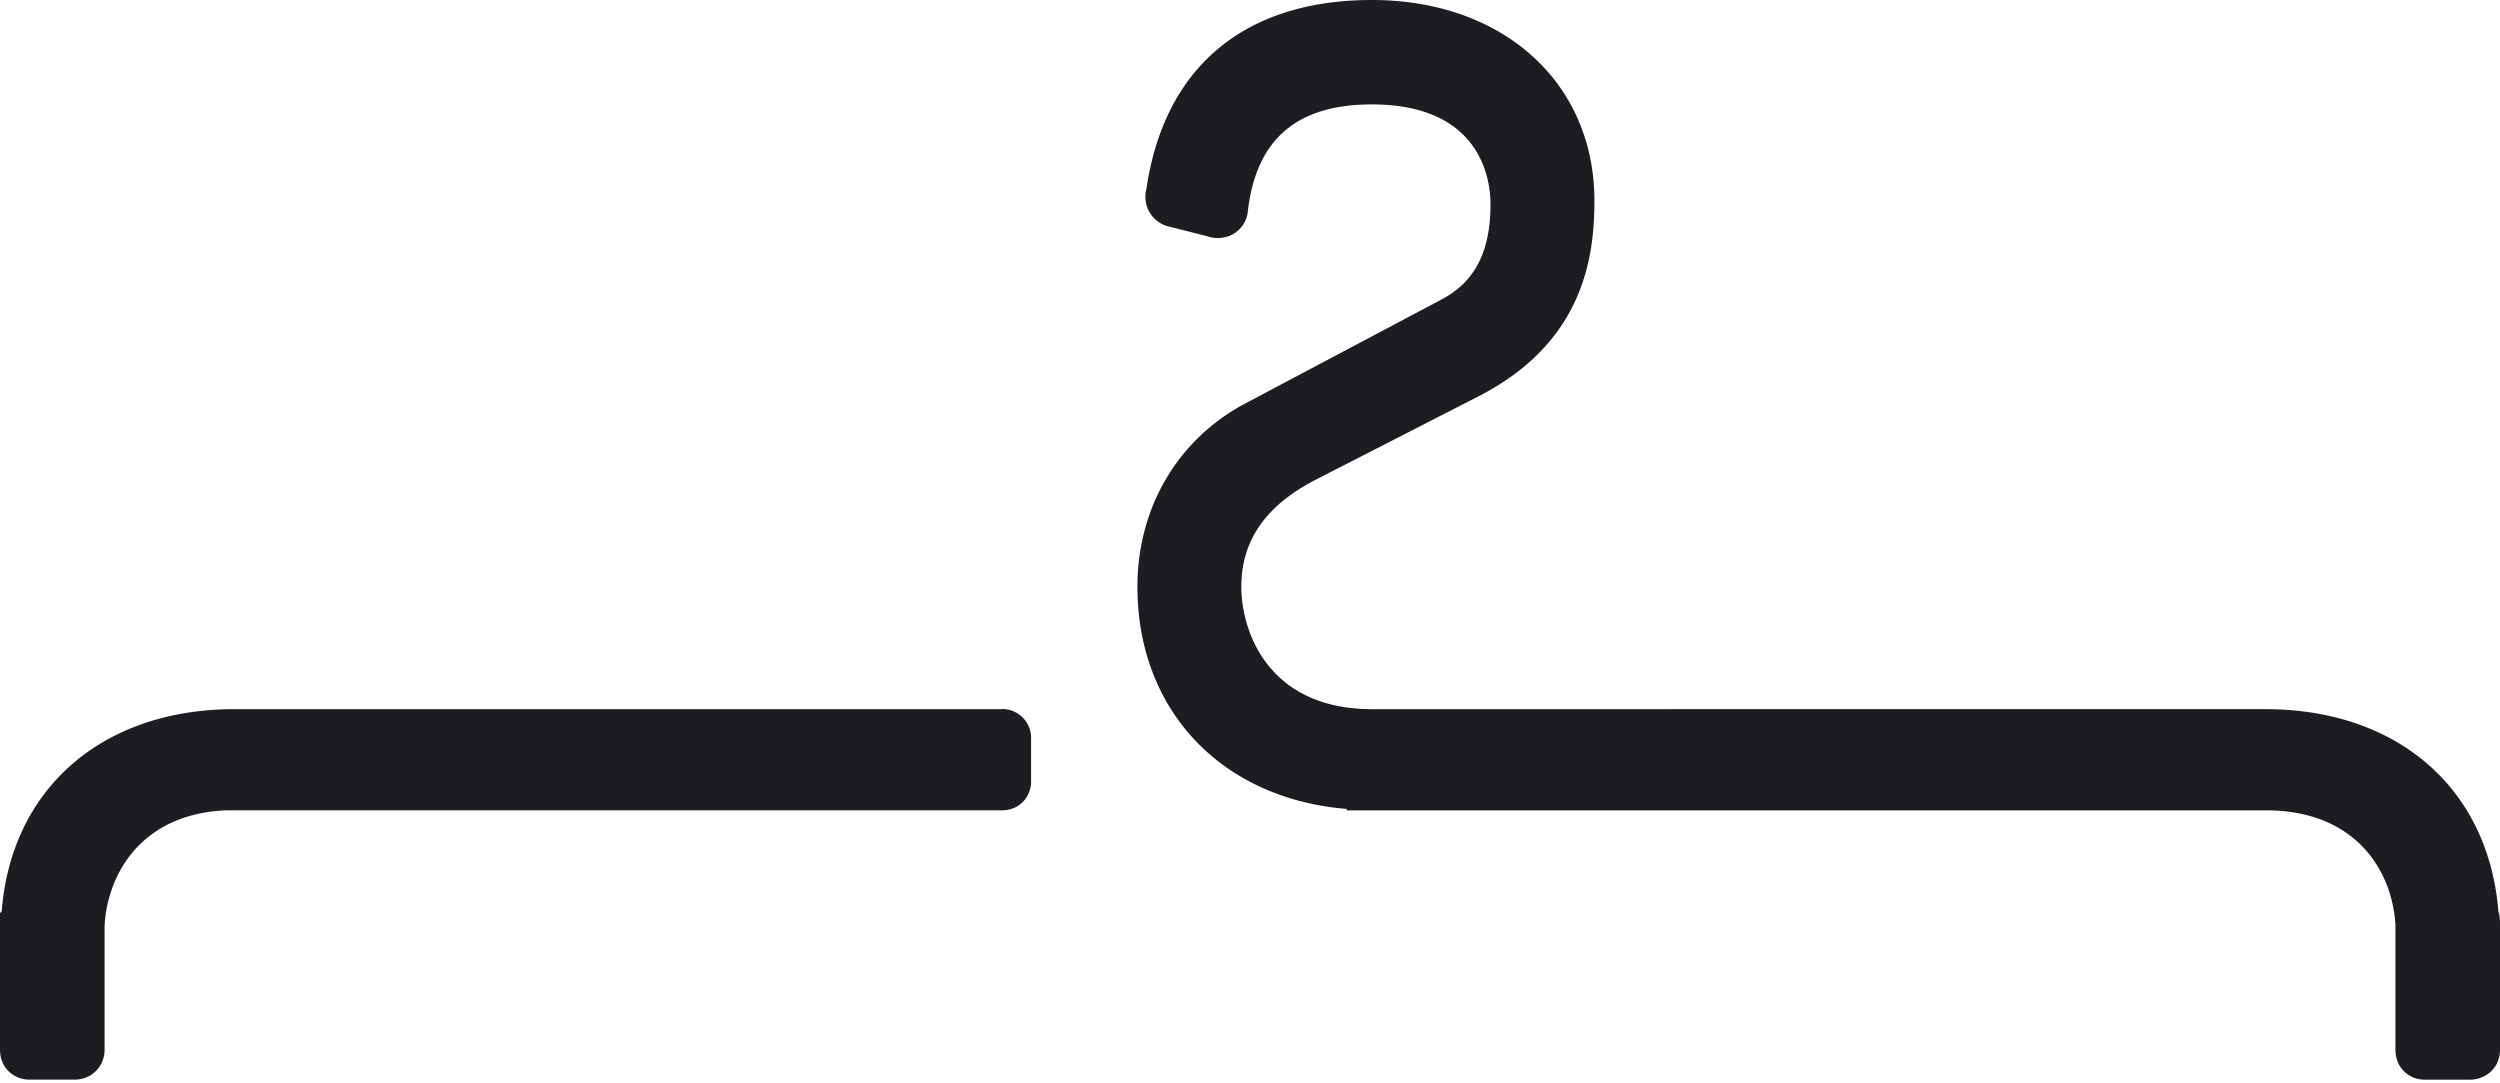 <?xml version="1.0" encoding="UTF-8"?>
<svg data-bbox="0 0 30 12.956" xmlns="http://www.w3.org/2000/svg" viewBox="0 0 30 13" height="13" width="30" data-type="color">
    <g>
        <path fill="#1B1D20" d="m30 11.055-.008-.08-.011-.035c-.117-1.478-1.21-2.43-2.796-2.43H16.454c-1.23-.005-1.558-.926-1.558-1.469 0-.548.285-.964.87-1.273l1.976-1.012c1.247-.64 1.391-1.645 1.391-2.346 0-1.42-1.098-2.41-2.67-2.41-1.533 0-2.494.809-2.707 2.272a.366.366 0 0 0 .246.44l.485.123a.379.379 0 0 0 .317-.03.35.35 0 0 0 .168-.252c.095-.875.582-1.3 1.49-1.3 1.321 0 1.424.916 1.424 1.196 0 .57-.187.934-.588 1.145l-2.35 1.245c-.814.43-1.299 1.252-1.299 2.202 0 1.48 1.006 2.543 2.511 2.666v.018h11.1c1.046.031 1.453.762 1.485 1.375v1.494c0 .235.18.362.347.362h.548c.175 0 .36-.127.36-.362v-1.54Z" data-color="1"/>
        <path fill="#1B1D20" d="M12.02 8.51H2.813c-1.584 0-2.677.95-2.793 2.427l-.02.02v1.636c0 .235.179.362.348.362h.547a.354.354 0 0 0 .36-.362v-1.482c.032-.612.432-1.342 1.454-1.387h9.31c.23 0 .354-.177.354-.344v-.516a.347.347 0 0 0-.354-.356Z" data-color="1"/>
    </g>
</svg>
